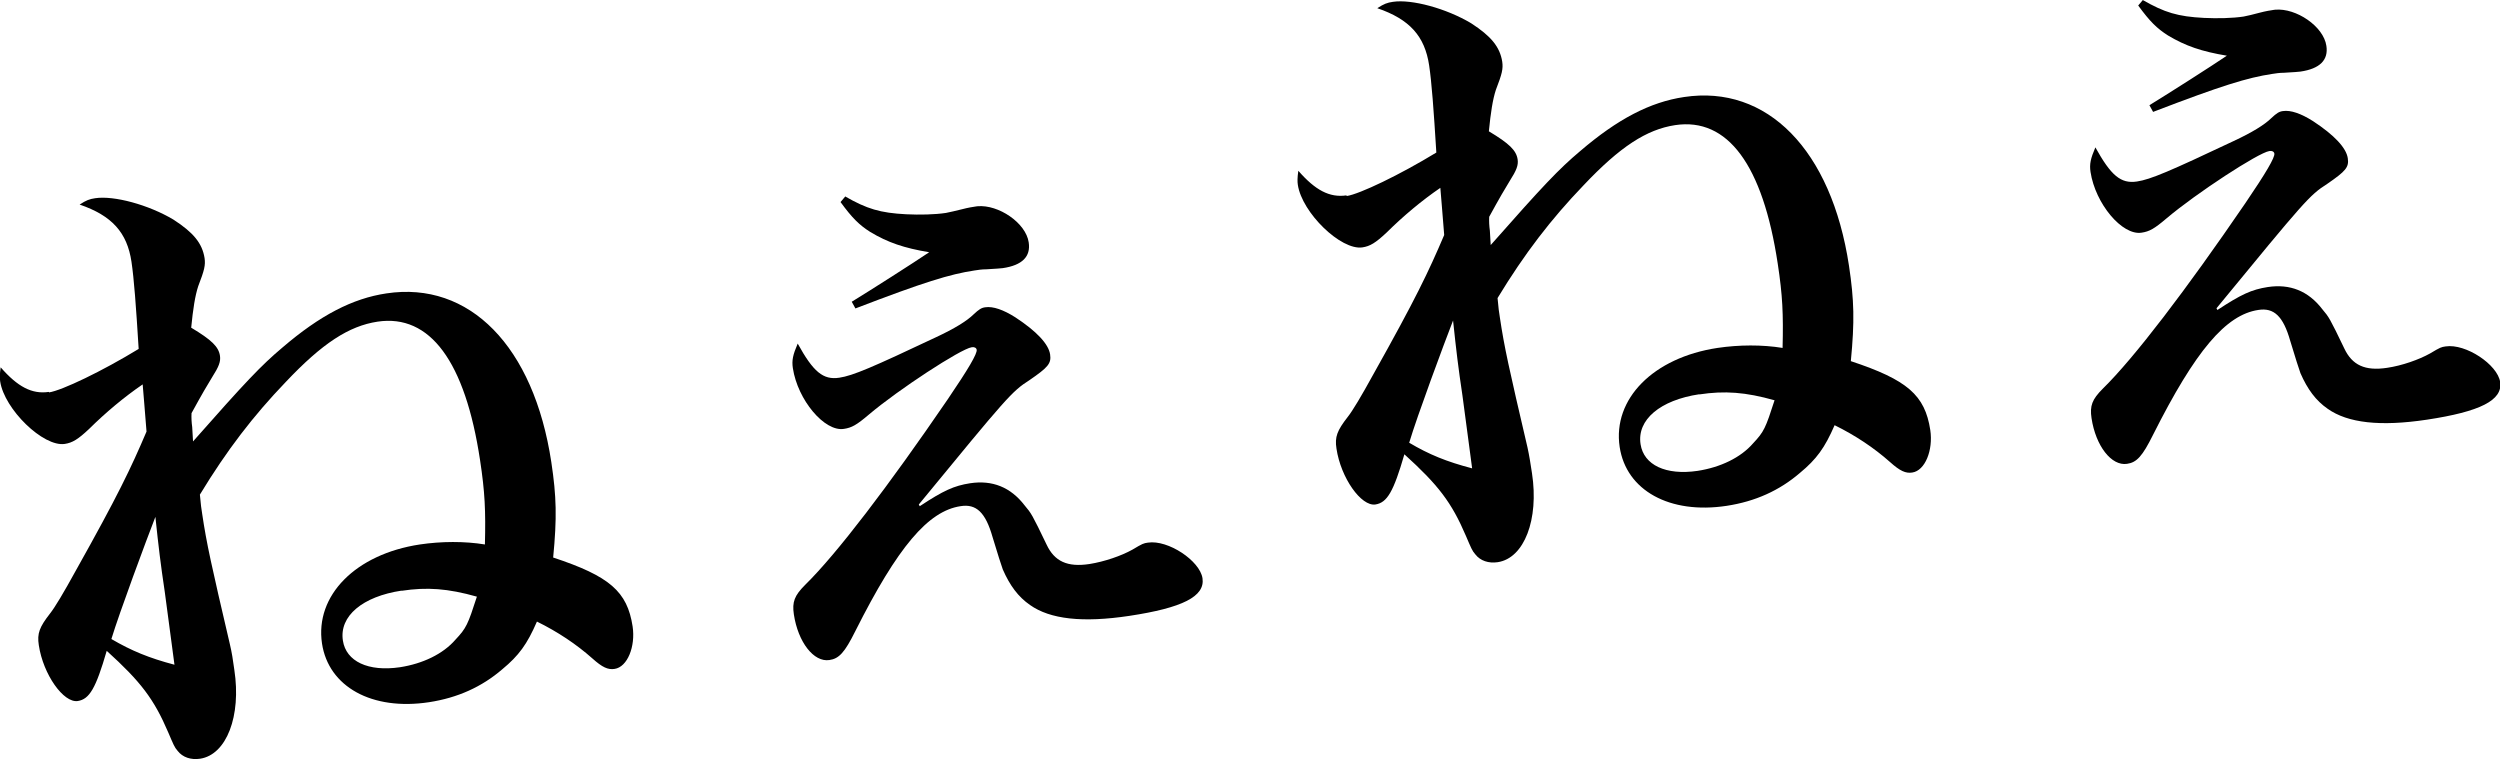 <?xml version="1.0" encoding="UTF-8"?>
<svg id="_レイヤー_2" data-name="レイヤー 2" xmlns="http://www.w3.org/2000/svg" viewBox="0 0 149.46 45.4">
  <g id="_レイヤー_1-2" data-name="レイヤー 1">
    <g>
      <path d="M2.93,23.46c.78-.12,3.18-1.27,5.36-2.6-.16-2.6-.28-4.2-.43-5.21-.26-1.75-1.17-2.76-3.1-3.42.4-.26.59-.33.93-.38,1.12-.17,3.19.39,4.68,1.28,1.19.77,1.72,1.41,1.86,2.3.06.43-.01.72-.38,1.68-.19.58-.31,1.36-.42,2.48,1.22.73,1.64,1.14,1.72,1.68.05.35-.06.64-.48,1.3-.22.35-.63,1.05-1.22,2.13q-.02.4.04.83c.02.39.03.47.05.86,3.15-3.57,4.07-4.54,5.34-5.61,2.25-1.93,4.2-2.94,6.22-3.24,4.96-.75,8.81,3.15,9.86,10.09.31,2.06.34,3.32.11,5.7,3.38,1.12,4.43,2.03,4.75,4.12.18,1.2-.31,2.43-1.08,2.54-.39.06-.73-.09-1.33-.63-.96-.85-2.07-1.59-3.31-2.2-.59,1.36-1.08,2.03-2.07,2.85-1.23,1.06-2.68,1.71-4.38,1.97-3.41.52-6.01-.92-6.4-3.51-.43-2.87,2.01-5.34,5.85-5.92,1.28-.19,2.67-.2,3.89,0,.05-2.03,0-3.13-.29-5.04-.89-5.9-2.99-8.75-6.13-8.28-1.71.26-3.3,1.29-5.49,3.61-1.92,2-3.51,4.06-5.13,6.73.04.51.1.94.14,1.17.26,1.75.54,3.01,1.65,7.76.12.5.19.96.27,1.55.42,2.75-.46,5.07-2.05,5.31-.54.08-1.04-.08-1.34-.47-.19-.21-.26-.4-.56-1.1-.86-2.01-1.65-3.04-3.68-4.88-.65,2.24-1.03,2.89-1.73,3-.85.13-2.07-1.59-2.33-3.34-.11-.7.04-1.08.67-1.89q.43-.54,1.55-2.58c2.5-4.46,3.28-6.09,4.22-8.3-.13-1.69-.15-1.8-.23-2.82-1.11.76-2.21,1.68-3.21,2.67-.66.62-.99.82-1.45.89-1.28.19-3.61-2.07-3.86-3.74-.03-.19-.03-.43.03-.84,1.01,1.16,1.87,1.62,2.88,1.47ZM6.67,38.21c1.18.69,2.24,1.13,3.76,1.53-.07-.47-.25-1.95-.58-4.36-.25-1.67-.37-2.68-.56-4.48-.54,1.39-2.15,5.72-2.63,7.3ZM24.01,35.31c-2.33.35-3.74,1.52-3.51,2.99.19,1.24,1.51,1.87,3.41,1.59,1.36-.21,2.58-.79,3.32-1.65.65-.69.74-.9,1.28-2.57-1.74-.49-2.98-.58-4.5-.35Z"/>
      <path d="M54.99,30.26c1.41-.93,2.04-1.22,3.01-1.37,1.32-.2,2.42.23,3.26,1.33.39.46.44.53,1.31,2.34.47,1,1.24,1.36,2.56,1.16.89-.14,1.91-.49,2.57-.86.62-.37.66-.38.93-.42,1.2-.18,3.1,1.08,3.26,2.13.16,1.09-1.2,1.77-4.38,2.25-2.79.42-4.73.2-5.93-.65-.71-.49-1.21-1.17-1.63-2.13q-.14-.38-.61-1.93c-.42-1.48-.98-2-1.91-1.85-1.94.29-3.76,2.43-6.29,7.46-.64,1.29-.98,1.66-1.56,1.74-.93.14-1.87-1.07-2.12-2.73-.11-.74.03-1.12.68-1.77,1.87-1.83,4.98-5.91,8.52-11.09,1.23-1.81,1.77-2.73,1.73-2.96-.02-.12-.15-.18-.3-.15-.66.1-4.38,2.53-6.14,4.02-.74.63-1.03.79-1.5.86-1.16.18-2.76-1.73-3.05-3.63-.07-.47,0-.79.29-1.47.93,1.69,1.52,2.19,2.49,2.04.81-.12,1.97-.62,5.78-2.42q1.63-.76,2.25-1.37c.31-.29.46-.39.69-.42.47-.07,1.09.15,1.8.6,1.28.84,1.99,1.6,2.08,2.22.08.54-.12.77-1.24,1.54-1.05.67-1.32.99-6.61,7.43l.06.11ZM50.52,11.74c1.31.75,2.1.99,3.66,1.07.8.04,1.71.02,2.37-.08.23-.04.58-.13.96-.22.38-.1.65-.14.85-.17,0,0,.04,0,.08-.01,1.25-.11,2.89.99,3.06,2.16.13.85-.39,1.37-1.55,1.54q-.12.02-.98.07c-.28,0-.51.04-.71.07-1.47.22-3.03.7-7.12,2.27l-.22-.4c1.13-.69,3.73-2.35,4.63-2.96-1.5-.25-2.47-.58-3.52-1.21-.66-.42-1.08-.83-1.78-1.79l.27-.32Z"/>
      <path d="M80.51,11.72c.78-.12,3.18-1.27,5.36-2.6-.16-2.6-.28-4.2-.43-5.21-.26-1.75-1.17-2.76-3.1-3.42.4-.26.59-.33.93-.38,1.12-.17,3.19.39,4.68,1.28,1.19.77,1.72,1.41,1.86,2.3.06.43-.01.72-.38,1.68-.19.58-.31,1.36-.42,2.48,1.22.73,1.64,1.14,1.72,1.68.05.35-.06.64-.48,1.3-.22.35-.63,1.05-1.22,2.13q-.02.4.04.83c.02.39.03.47.05.86,3.15-3.57,4.07-4.54,5.34-5.61,2.25-1.93,4.2-2.94,6.22-3.24,4.96-.75,8.81,3.15,9.86,10.09.31,2.06.34,3.32.11,5.7,3.38,1.12,4.43,2.03,4.75,4.12.18,1.2-.31,2.43-1.08,2.54-.39.06-.73-.09-1.33-.63-.96-.85-2.07-1.59-3.31-2.2-.59,1.36-1.08,2.03-2.07,2.85-1.23,1.06-2.68,1.71-4.38,1.97-3.41.52-6.01-.92-6.4-3.52-.43-2.87,2.01-5.34,5.85-5.92,1.28-.19,2.67-.2,3.89,0,.05-2.03,0-3.14-.29-5.04-.89-5.9-2.99-8.75-6.13-8.28-1.71.26-3.3,1.29-5.49,3.61-1.92,2-3.51,4.06-5.13,6.73.04.51.1.94.14,1.17.26,1.75.54,3.01,1.65,7.76.11.5.18.96.27,1.55.42,2.75-.46,5.07-2.05,5.31-.54.08-1.04-.08-1.34-.47-.19-.21-.26-.4-.56-1.1-.86-2.01-1.65-3.04-3.68-4.88-.65,2.24-1.03,2.89-1.73,3-.85.13-2.07-1.59-2.33-3.34-.11-.7.04-1.08.67-1.89q.43-.54,1.55-2.58c2.5-4.46,3.28-6.09,4.22-8.3-.13-1.69-.15-1.8-.23-2.82-1.11.76-2.21,1.68-3.21,2.67-.66.62-.99.82-1.45.89-1.28.19-3.61-2.07-3.86-3.74-.03-.19-.03-.43.03-.84,1.01,1.16,1.87,1.62,2.88,1.47ZM84.25,26.47c1.18.7,2.23,1.13,3.76,1.53-.07-.47-.25-1.95-.58-4.36-.25-1.67-.37-2.68-.56-4.48-.54,1.39-2.15,5.72-2.62,7.3ZM101.59,23.57c-2.33.35-3.74,1.52-3.51,2.99.19,1.24,1.51,1.87,3.41,1.59,1.36-.21,2.58-.79,3.32-1.65.65-.69.74-.9,1.28-2.57-1.74-.49-2.98-.58-4.5-.35Z"/>
      <path d="M132.57,18.53c1.41-.93,2.04-1.22,3.01-1.37,1.32-.2,2.42.23,3.26,1.33.39.46.44.53,1.31,2.34.47,1,1.24,1.36,2.56,1.16.89-.13,1.91-.49,2.57-.86.62-.37.66-.38.93-.42,1.2-.18,3.1,1.08,3.26,2.13.16,1.09-1.2,1.77-4.38,2.25-2.79.42-4.73.2-5.93-.65-.71-.49-1.21-1.17-1.63-2.13q-.14-.38-.61-1.93c-.42-1.48-.98-2-1.91-1.85-1.94.29-3.76,2.43-6.29,7.46-.64,1.29-.98,1.66-1.56,1.74-.93.14-1.87-1.07-2.12-2.73-.11-.74.03-1.12.68-1.77,1.87-1.83,4.98-5.91,8.52-11.09,1.23-1.81,1.77-2.73,1.73-2.96-.02-.12-.15-.18-.3-.15-.66.1-4.38,2.53-6.14,4.02-.74.63-1.03.79-1.5.86-1.16.18-2.76-1.73-3.05-3.63-.07-.47,0-.79.29-1.47.93,1.68,1.52,2.19,2.49,2.04.81-.12,1.97-.62,5.78-2.42q1.63-.76,2.25-1.37c.31-.29.46-.39.69-.42.47-.07,1.09.15,1.8.6,1.28.84,1.99,1.6,2.08,2.22.08.54-.12.77-1.24,1.54-1.05.67-1.32.99-6.61,7.43l.06.11ZM128.1,0c1.31.75,2.1.99,3.66,1.07.8.04,1.71.02,2.37-.08.23-.04.58-.13.96-.23.38-.1.65-.14.85-.17,0,0,.04,0,.08-.01,1.25-.11,2.89.99,3.06,2.16.13.85-.39,1.37-1.55,1.54q-.12.02-.98.07c-.28,0-.51.04-.71.07-1.47.22-3.03.7-7.12,2.27l-.22-.4c1.13-.69,3.73-2.35,4.63-2.96-1.5-.25-2.47-.58-3.52-1.21-.66-.42-1.08-.83-1.78-1.79l.27-.32Z"/>
    </g>
  </g>
</svg>